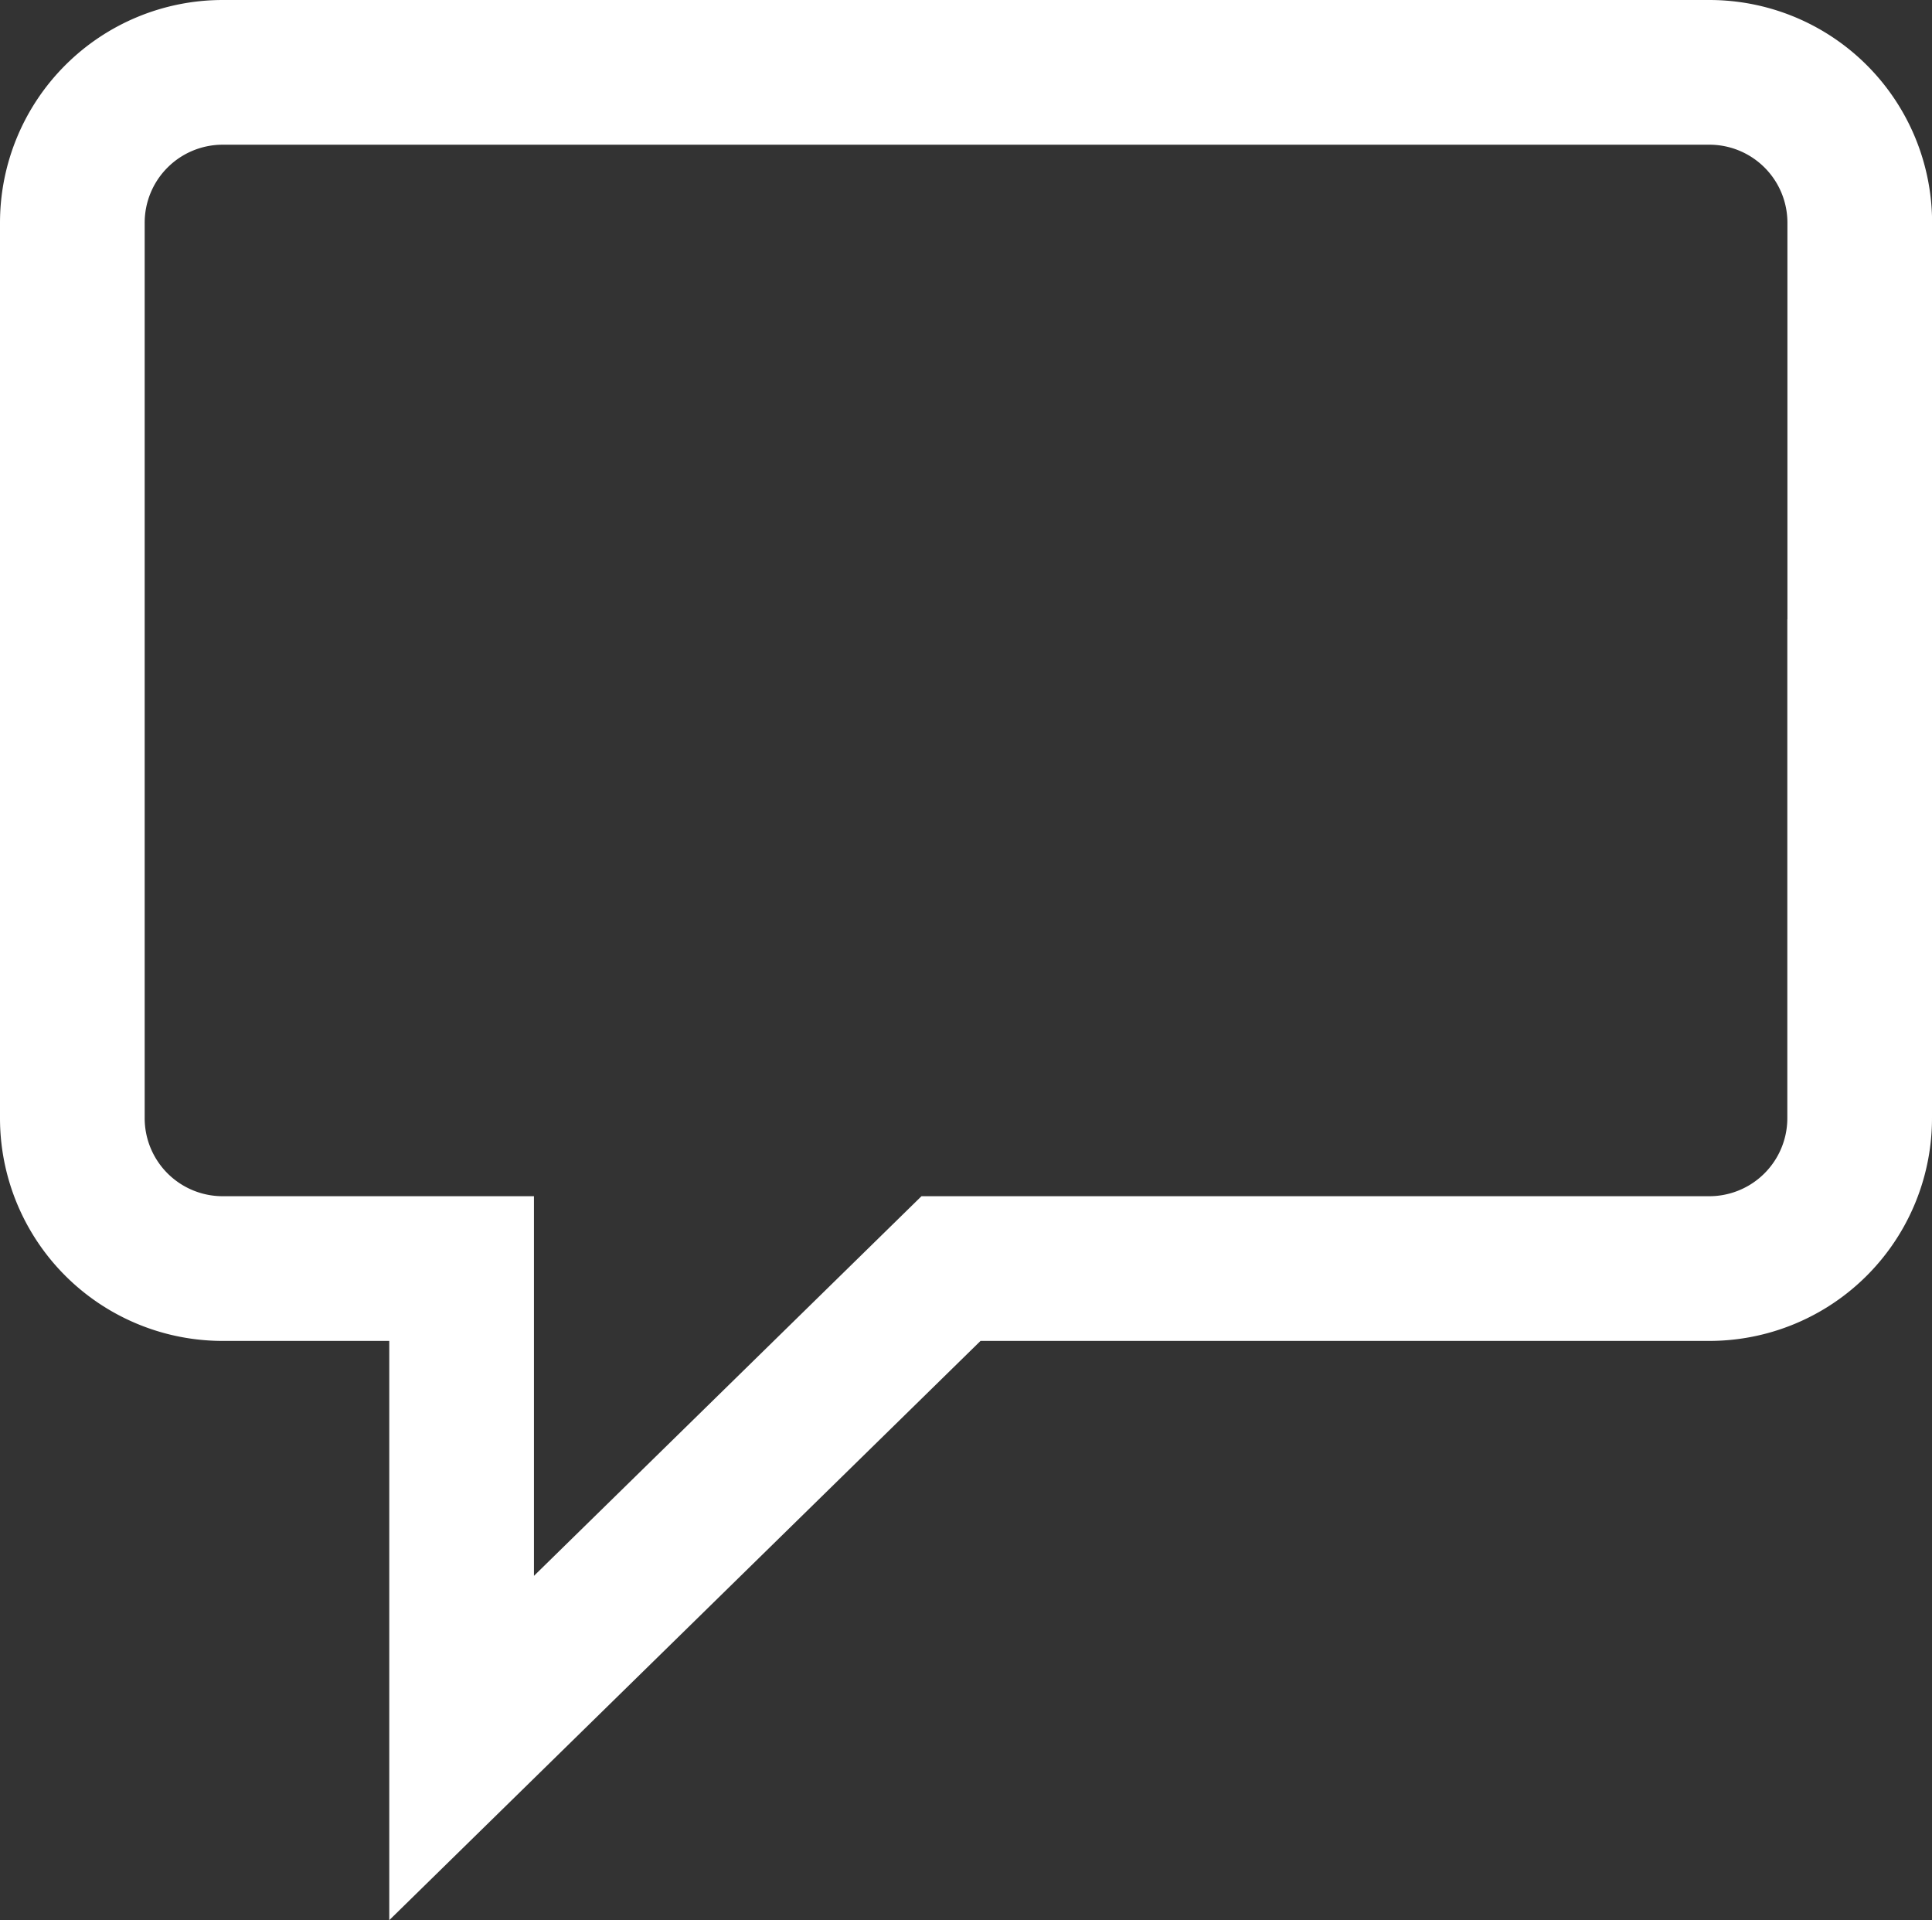 <svg xmlns="http://www.w3.org/2000/svg" width="20.031" height="19.905" viewBox="0 0 20.031 19.905">
    <rect x="0" y="0" width="20.031" height="19.905" fill="#333333" stroke="none"/>
    <g data-name="Grupo 10353">
        <g data-name="Grupo 10354">
            <path data-name="Trazado 16706" d="M19.031 6.17v5.168a1.559 1.559 0 0 1-1.558 1.562H9.61l-5.074 4.97V12.9H2.059A1.559 1.559 0 0 1 .5 11.338V2.059A1.559 1.559 0 0 1 2.059.5h15.414a1.559 1.559 0 0 1 1.559 1.559V7.89" transform="translate(.25 .25)" style="fill:none;stroke:#fff;stroke-miterlimit:10;stroke-width:1.5px"/>
        </g>
    </g>
</svg>

